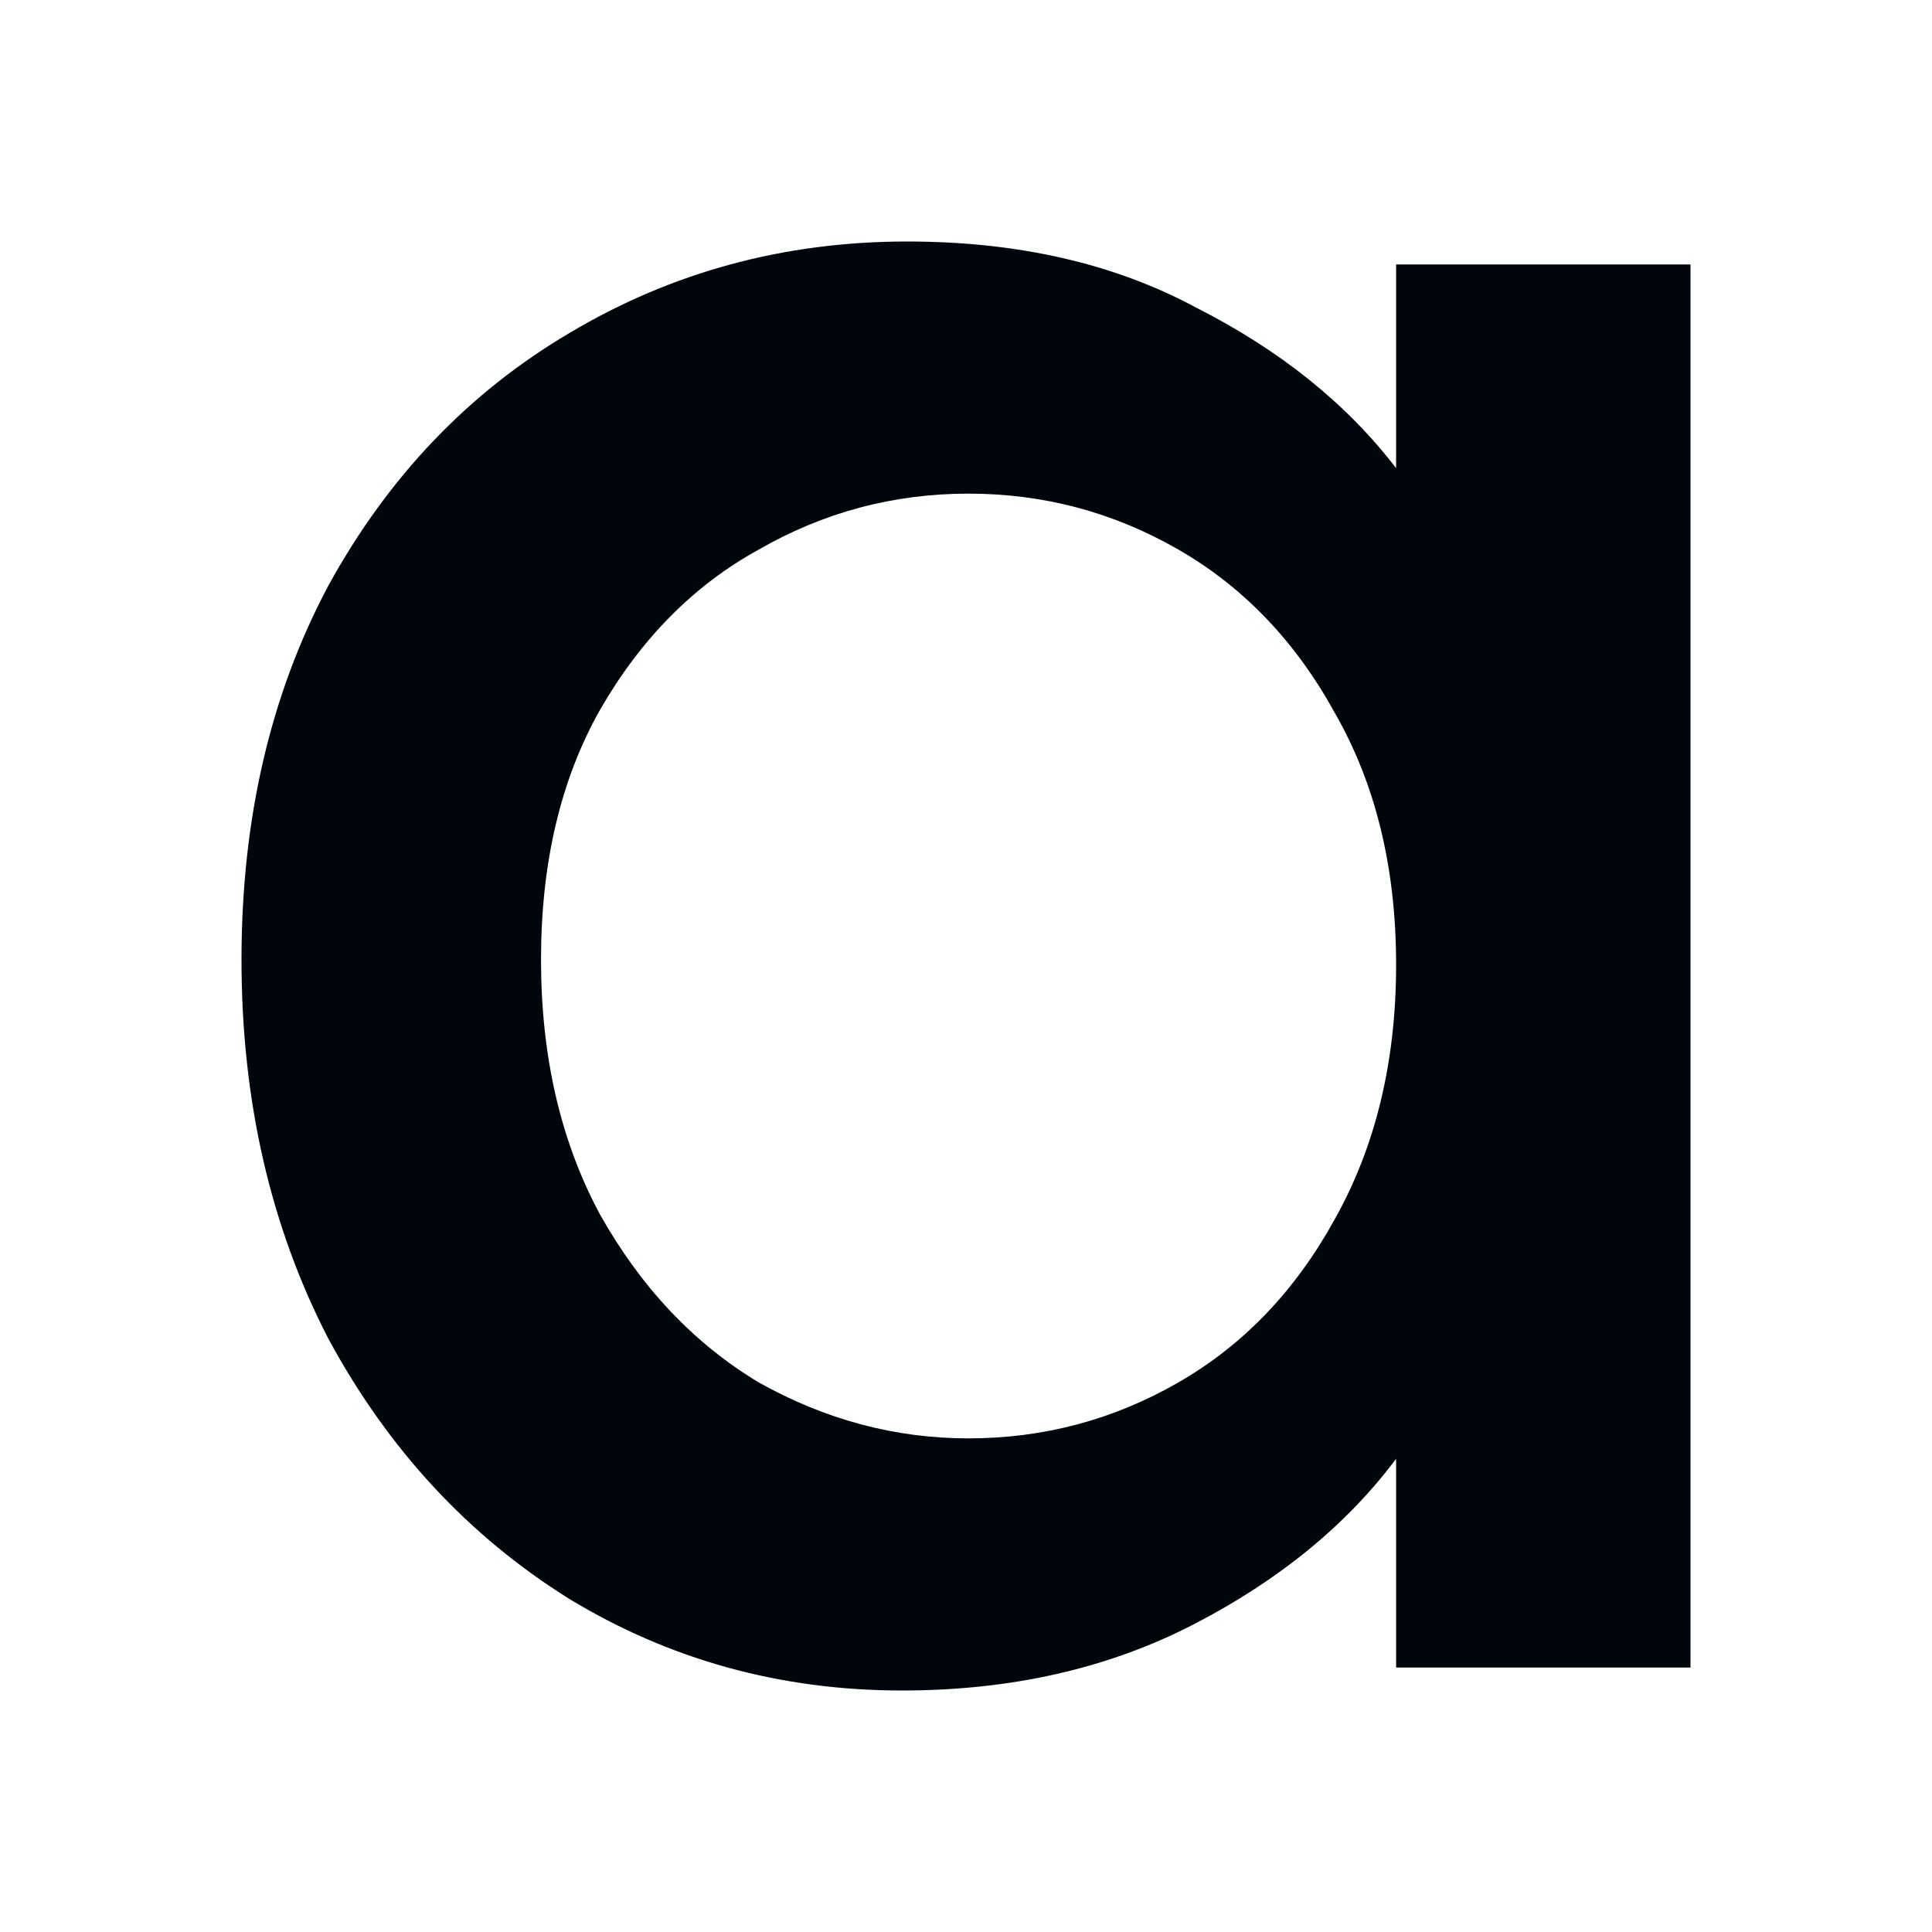 <?xml version="1.0" encoding="UTF-8"?> <svg xmlns="http://www.w3.org/2000/svg" xmlns:xlink="http://www.w3.org/1999/xlink" xmlns:svgjs="http://svgjs.com/svgjs" version="1.1" width="32" height="32"><svg xmlns="http://www.w3.org/2000/svg" width="32" height="32" viewBox="0 0 32 32" fill="none"><path d="M4 15.895C4 13.561 4.481 11.494 5.442 9.694C6.431 7.895 7.76 6.503 9.428 5.518C11.124 4.506 12.989 4 15.025 4C16.862 4 18.459 4.366 19.816 5.097C21.201 5.8 22.304 6.685 23.124 7.754V4.38H28V27.62H23.124V24.162C22.304 25.258 21.187 26.172 19.774 26.903C18.36 27.634 16.749 28 14.94 28C12.933 28 11.095 27.494 9.428 26.482C7.76 25.441 6.431 24.007 5.442 22.179C4.481 20.323 4 18.229 4 15.895ZM23.124 15.979C23.124 14.376 22.785 12.984 22.106 11.803C21.456 10.622 20.594 9.722 19.52 9.104C18.445 8.485 17.286 8.176 16.042 8.176C14.799 8.176 13.64 8.485 12.565 9.104C11.491 9.694 10.615 10.58 9.936 11.761C9.286 12.914 8.961 14.292 8.961 15.895C8.961 17.497 9.286 18.903 9.936 20.112C10.615 21.322 11.491 22.25 12.565 22.896C13.668 23.515 14.827 23.824 16.042 23.824C17.286 23.824 18.445 23.515 19.52 22.896C20.594 22.278 21.456 21.378 22.106 20.197C22.785 18.988 23.124 17.582 23.124 15.979Z" fill="#00060B"></path></svg><style>@media (prefers-color-scheme: light) { :root { filter: contrast(1) brightness(0.2); } } @media (prefers-color-scheme: dark) { :root { filter: contrast(0.385) brightness(4.5); } } </style></svg> 